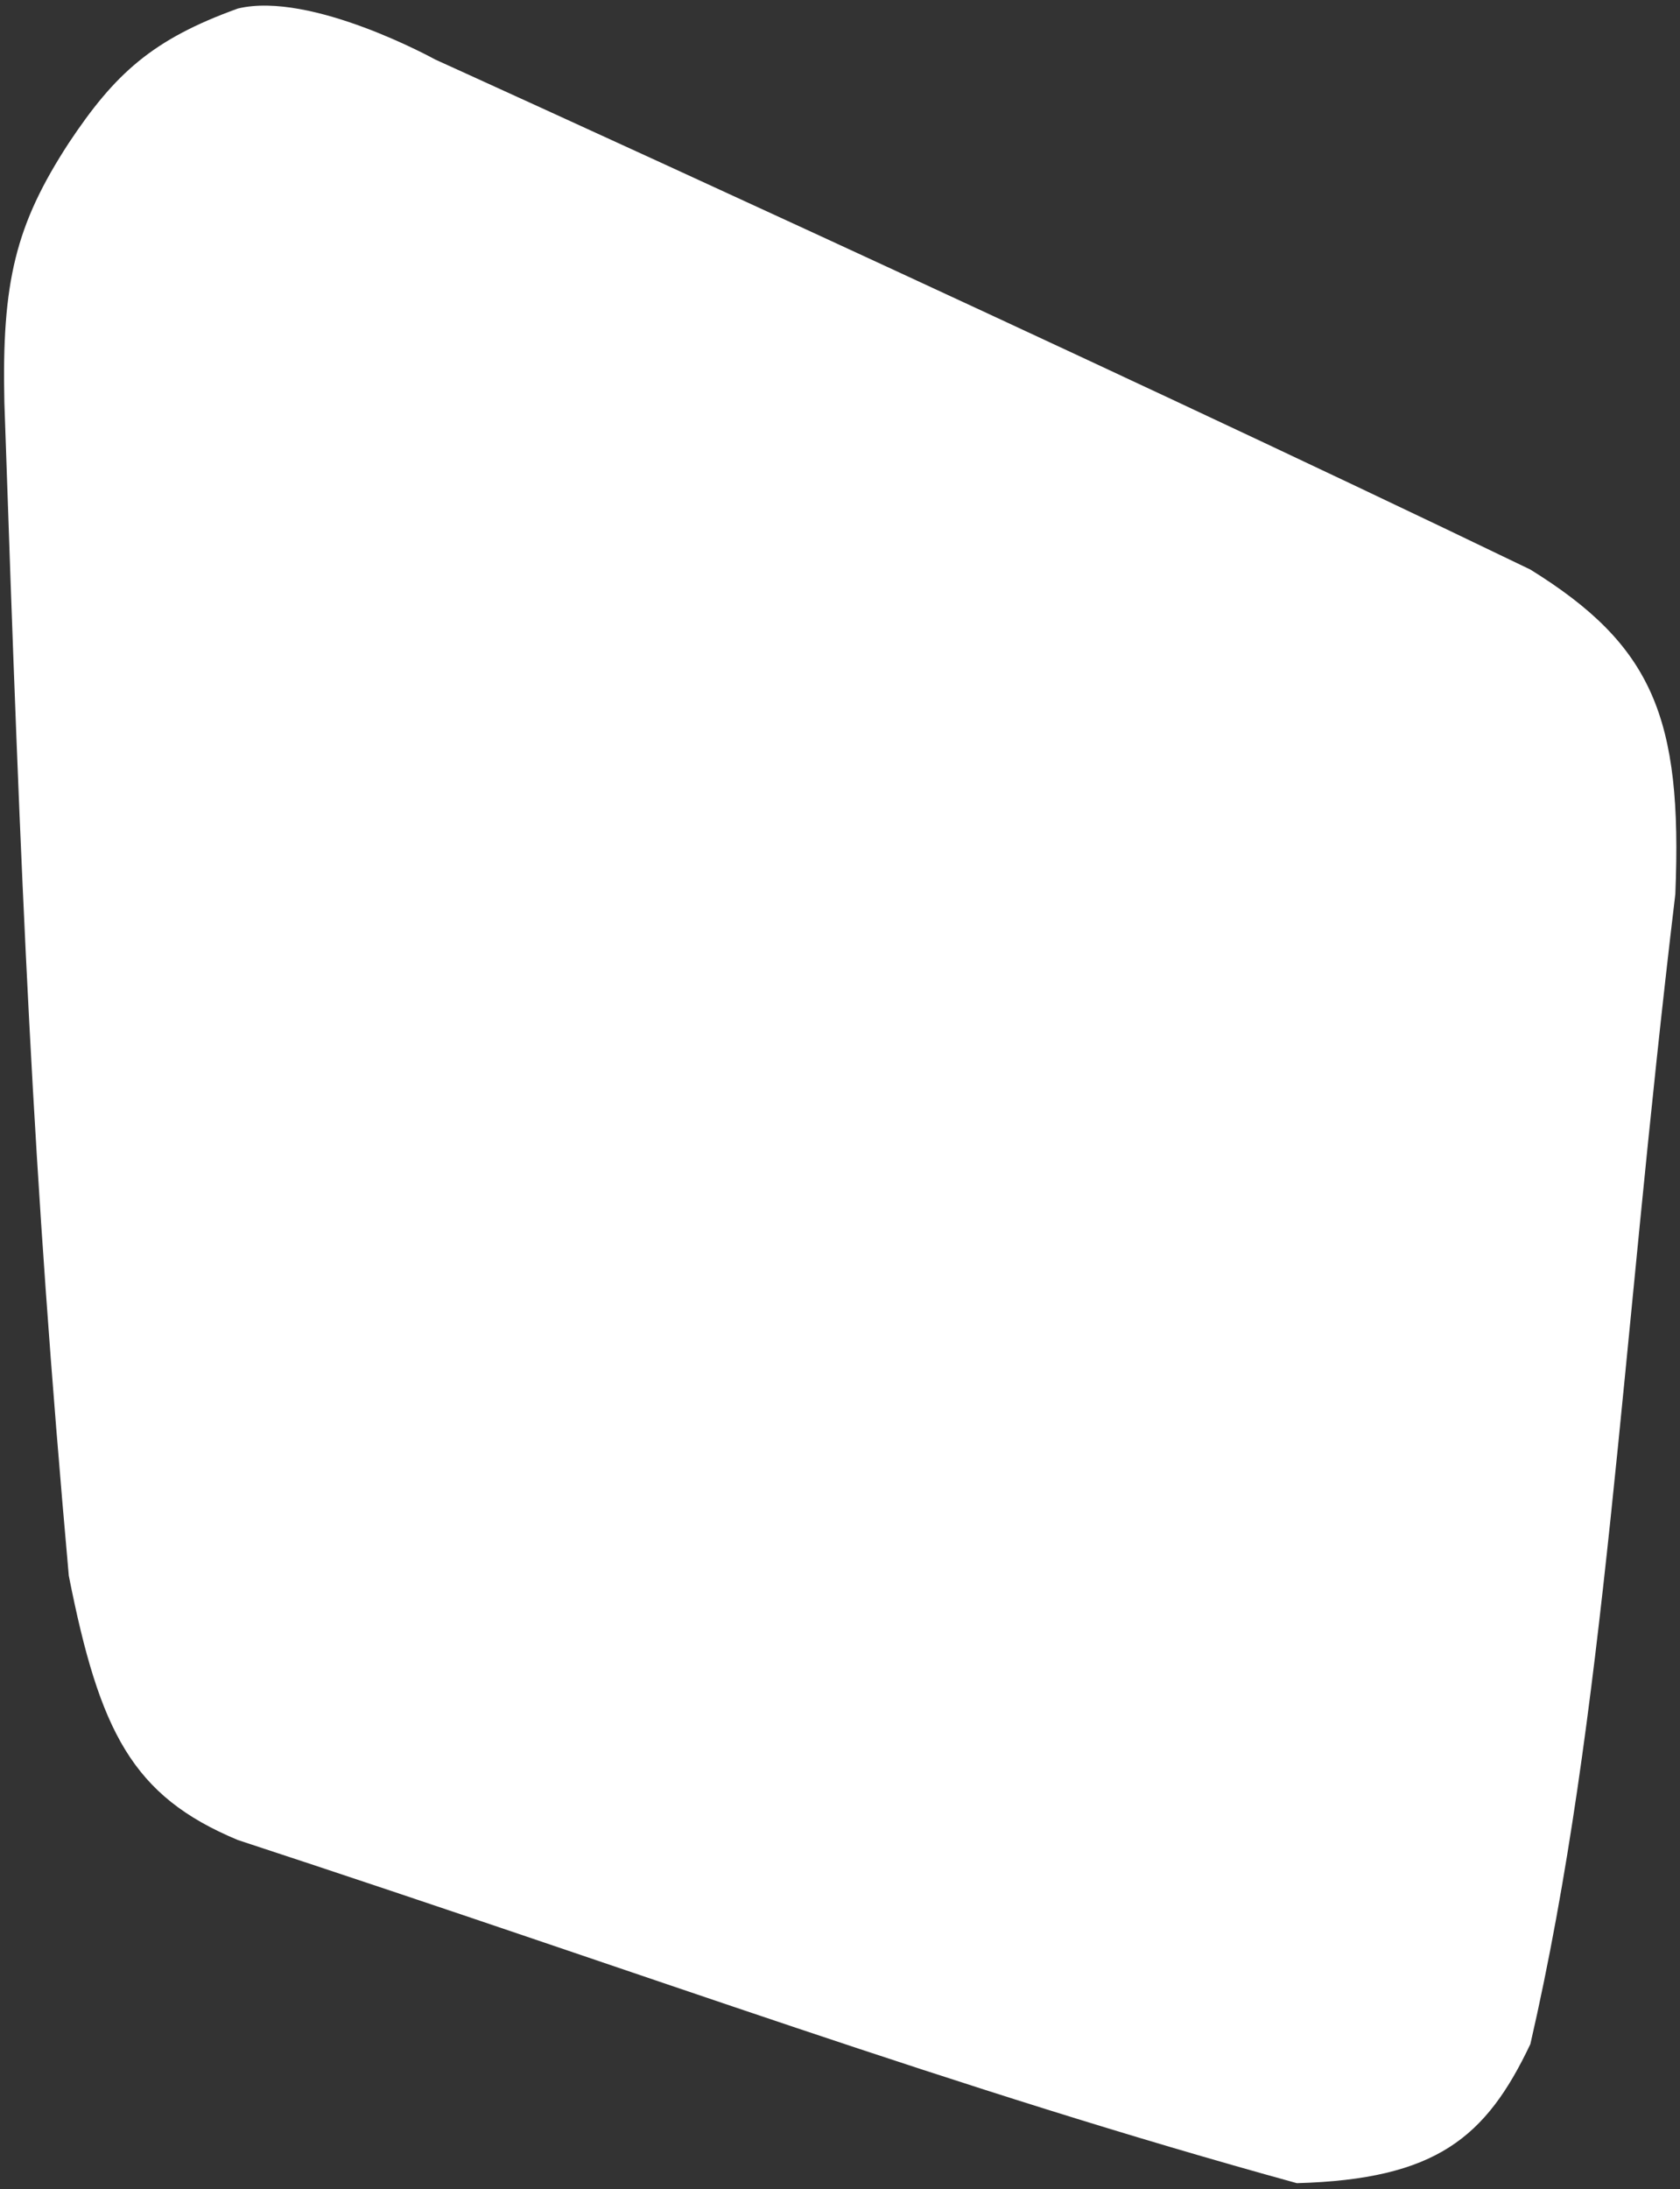 <svg width="195" height="254" viewBox="0 0 195 254" fill="none" xmlns="http://www.w3.org/2000/svg">
<rect x="0" y="0" width="195" height="254" fill="#333333" stroke="none"/>
<path d="M0.508 46.714C2.461 104.213 3.759 135.538 7.986 182.818C11.561 200.898 15.343 208.379 27.614 213.482C76.486 229.515 110.77 242.352 150.527 253.291C166.714 252.845 172.485 247.998 177.633 237.153C186.43 198.897 188.076 157.011 194.458 103.738C195.313 83.193 191.775 74.849 177.633 66.081C125.824 41.076 50.514 6.905 50.514 6.905C50.514 6.905 36.119 -1.055 27.614 0.988C17.668 4.573 13.34 8.542 7.986 16.588C1.808 26.083 0.19 32.685 0.508 46.714Z" fill="white"/>
</svg>
